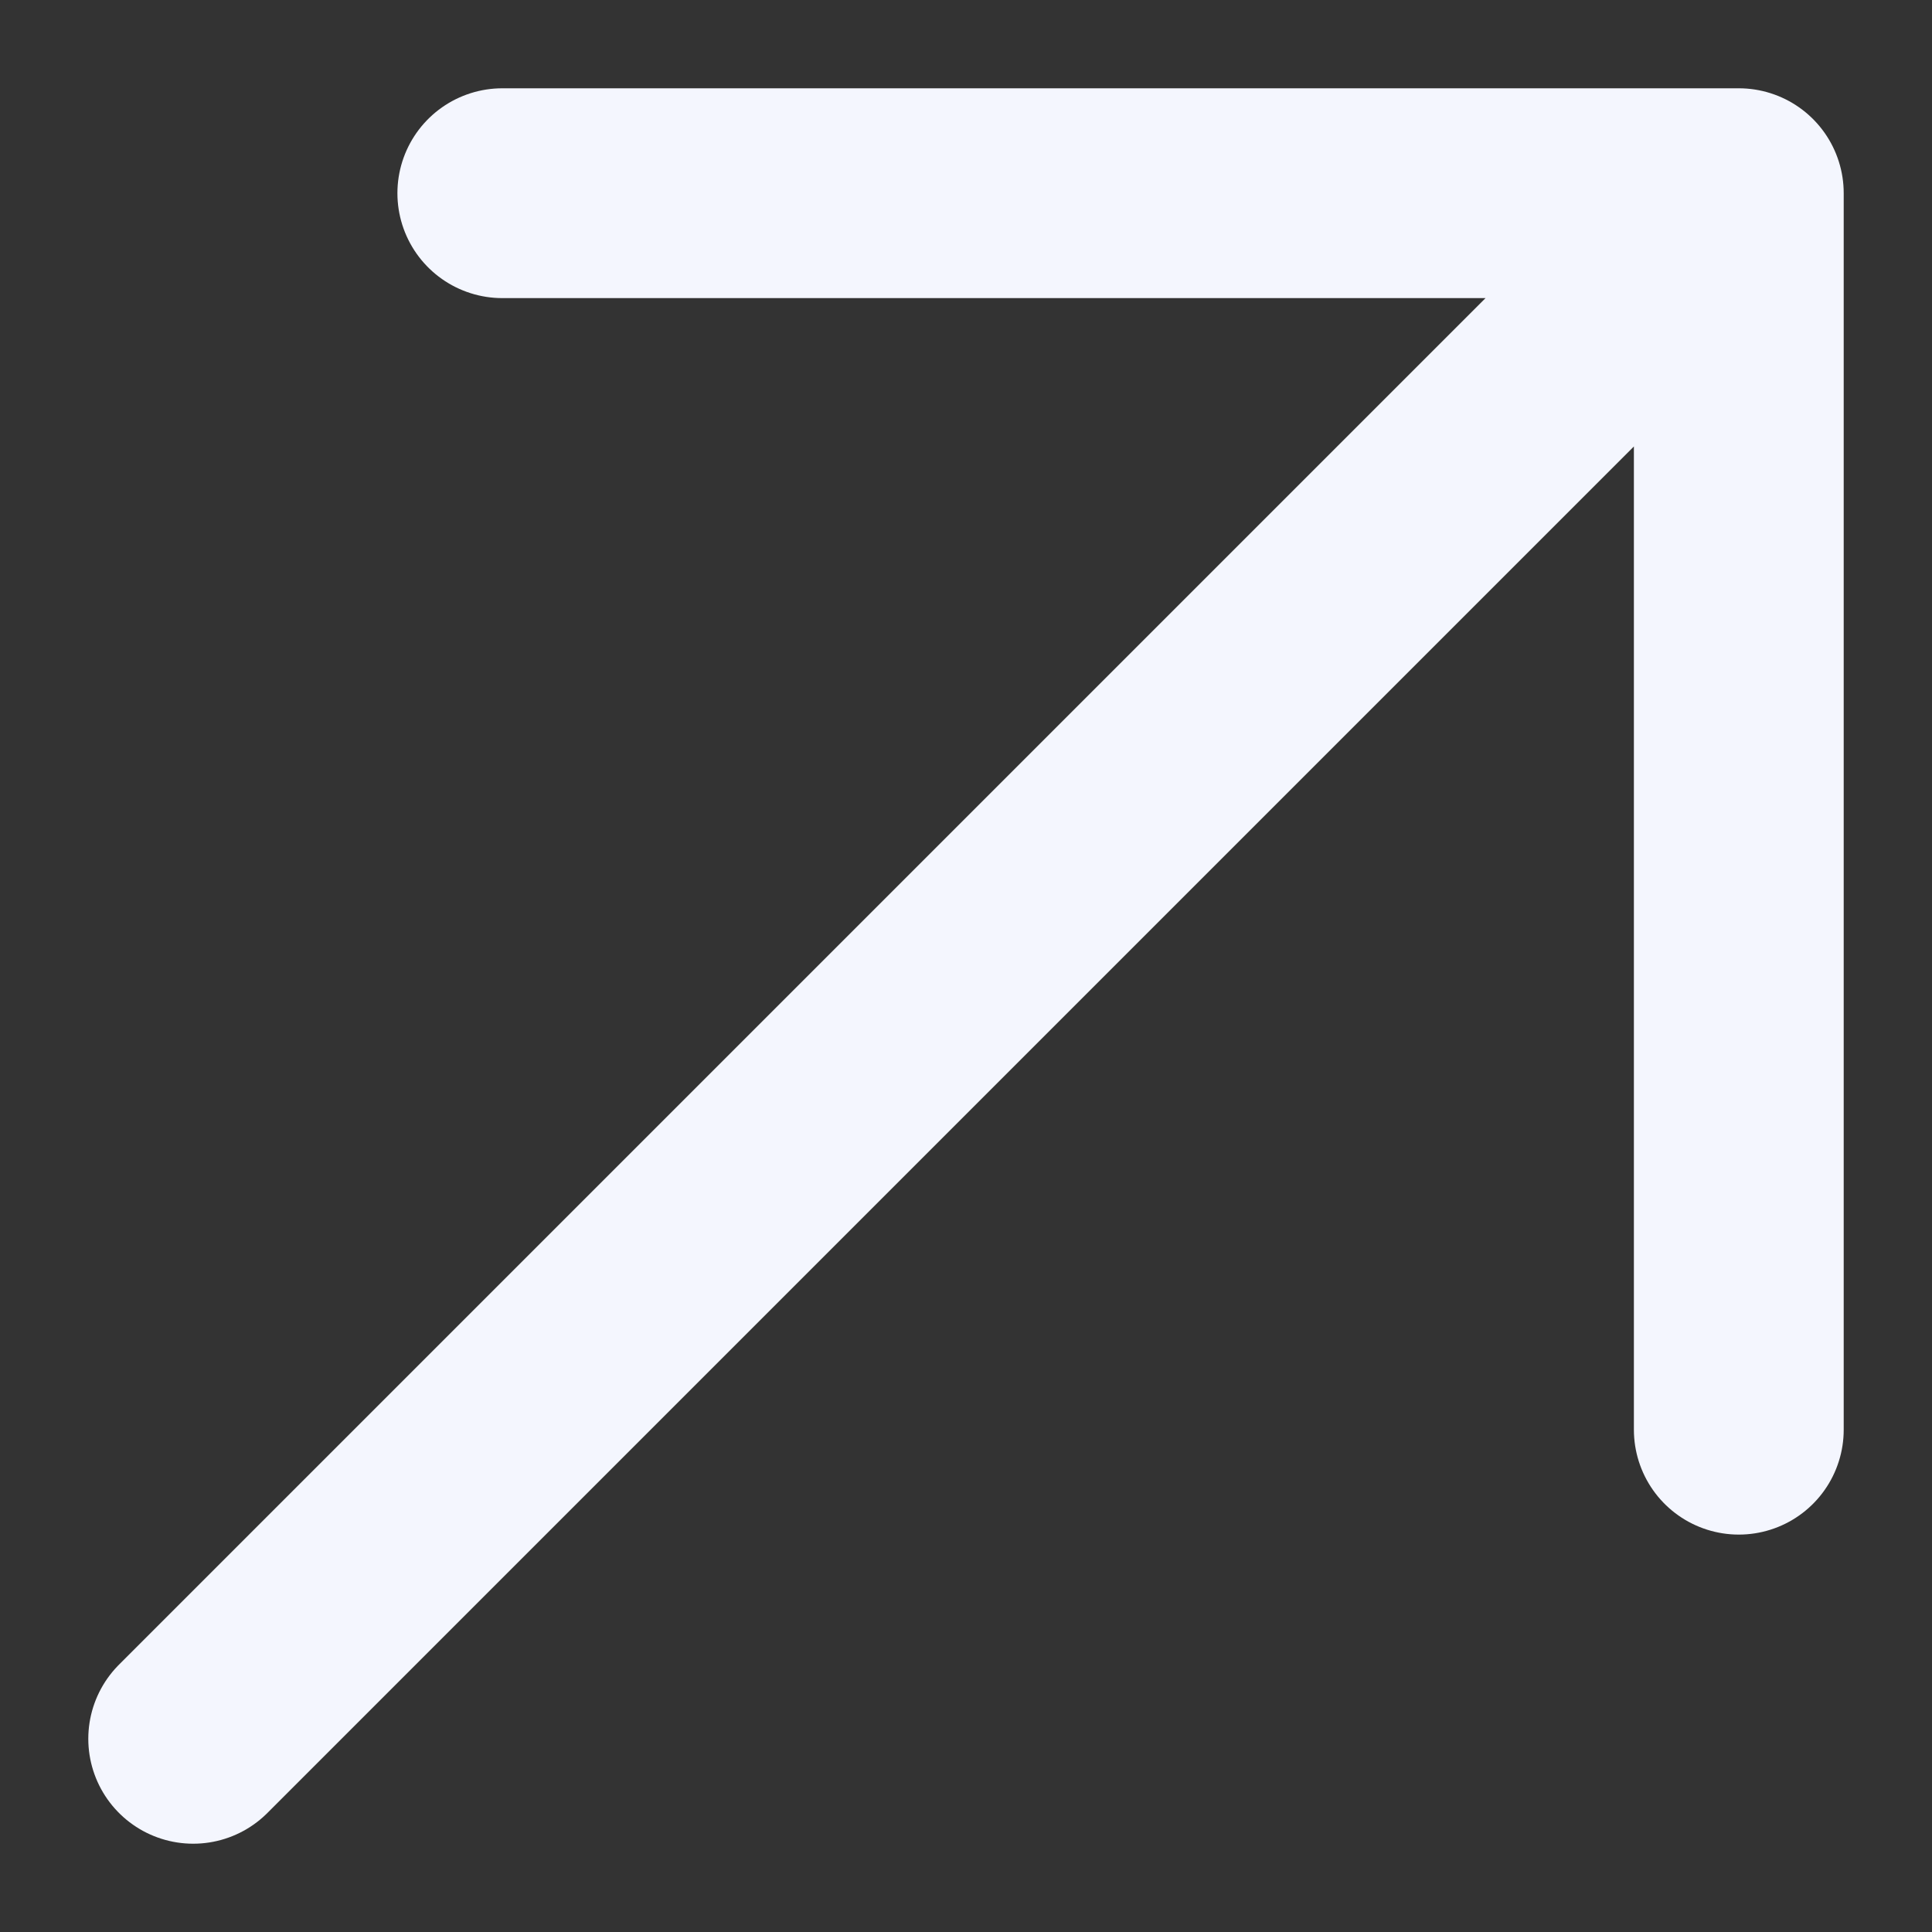 <svg width="20" height="20" viewBox="0 0 20 20" fill="none" xmlns="http://www.w3.org/2000/svg">
<rect x="0" y="0" width="20" height="20" fill="#333333" stroke="none"/>
<path d="M2 18L18 2M18 2H5.2M18 2V14.8" stroke="#F4F6FE" stroke-width="2.172" stroke-linecap="round" stroke-linejoin="round"/>
</svg>
